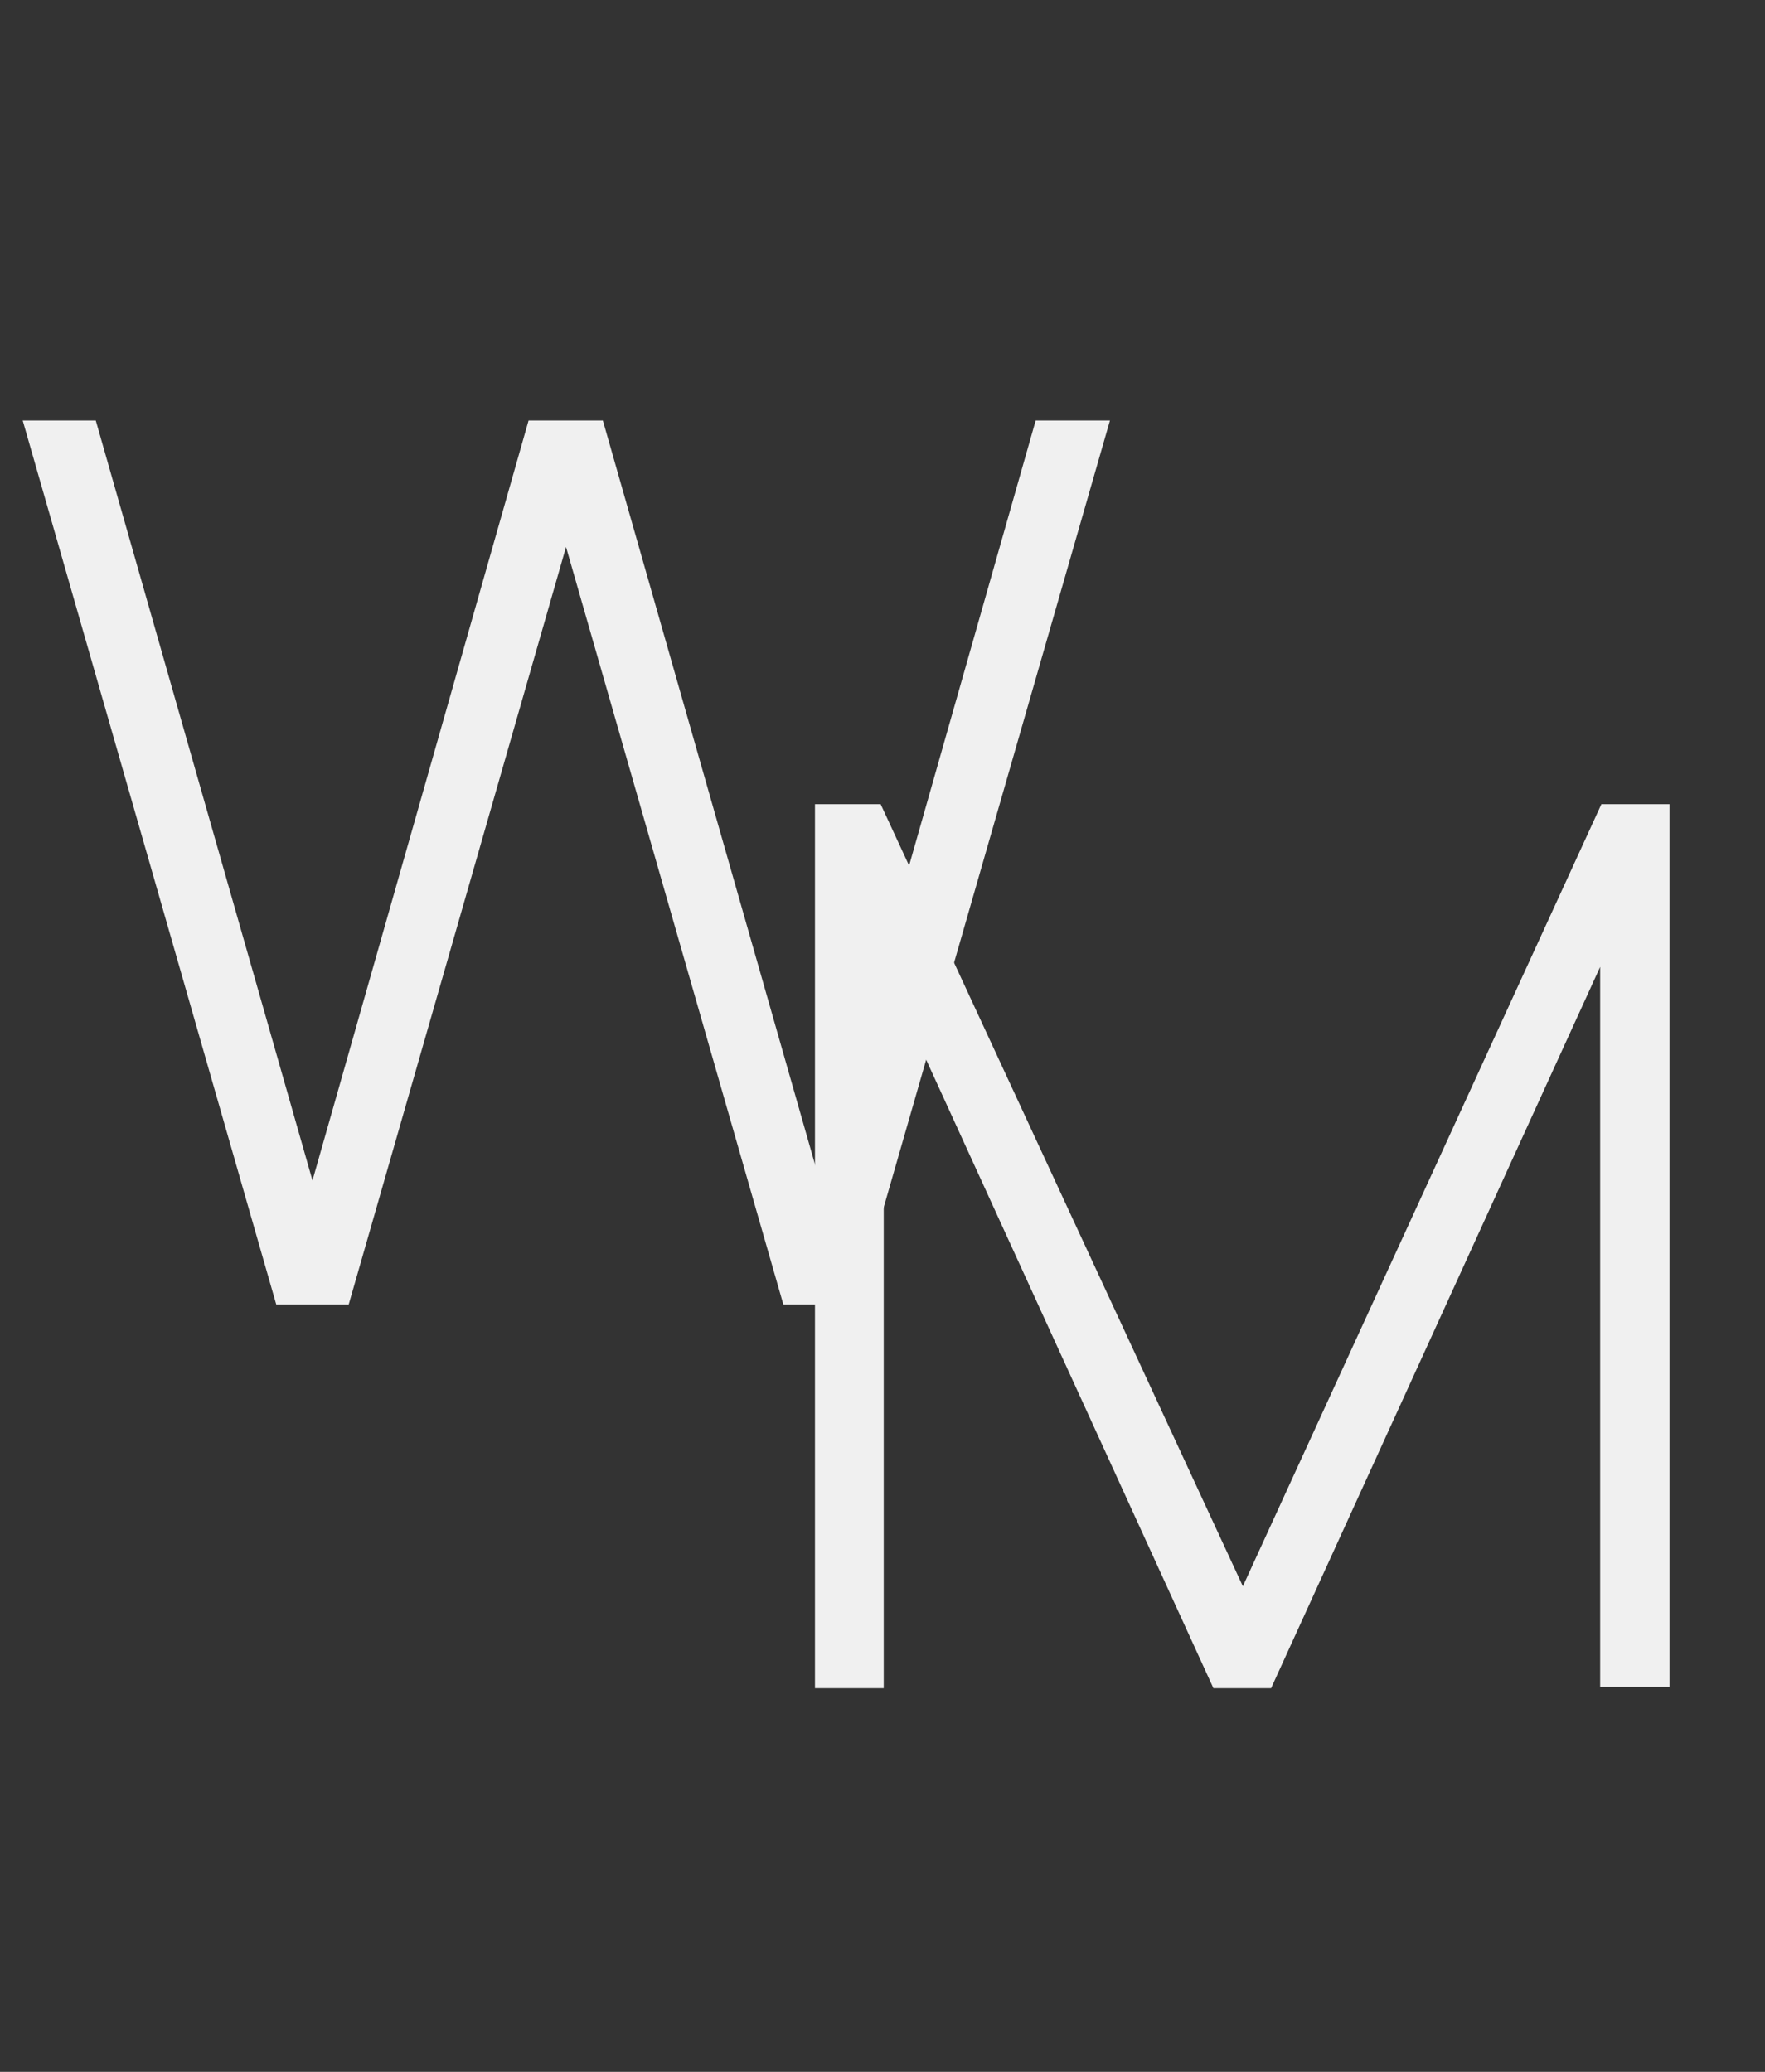 <svg width="46" height="54" viewBox="0 0 46 54" fill="none" xmlns="http://www.w3.org/2000/svg">
<rect x="0" y="0" width="46" height="54" fill="#333333" stroke="none"/>
<path d="M7.2 34L0.592 10.96H2.496L8.144 30.768L13.776 10.96H15.712L21.36 30.768L26.992 10.96H28.928L22.304 34H20.416L14.752 14.256L9.088 34H7.2Z" fill="#F0F0F0"/>
<path d="M21.24 44V20.96H22.952L32.392 41.344L41.736 20.96H43.512V43.968H41.704V25.2L33.128 44H31.624L23.032 25.2V44H21.24Z" fill="#F0F0F0"/>
</svg>
